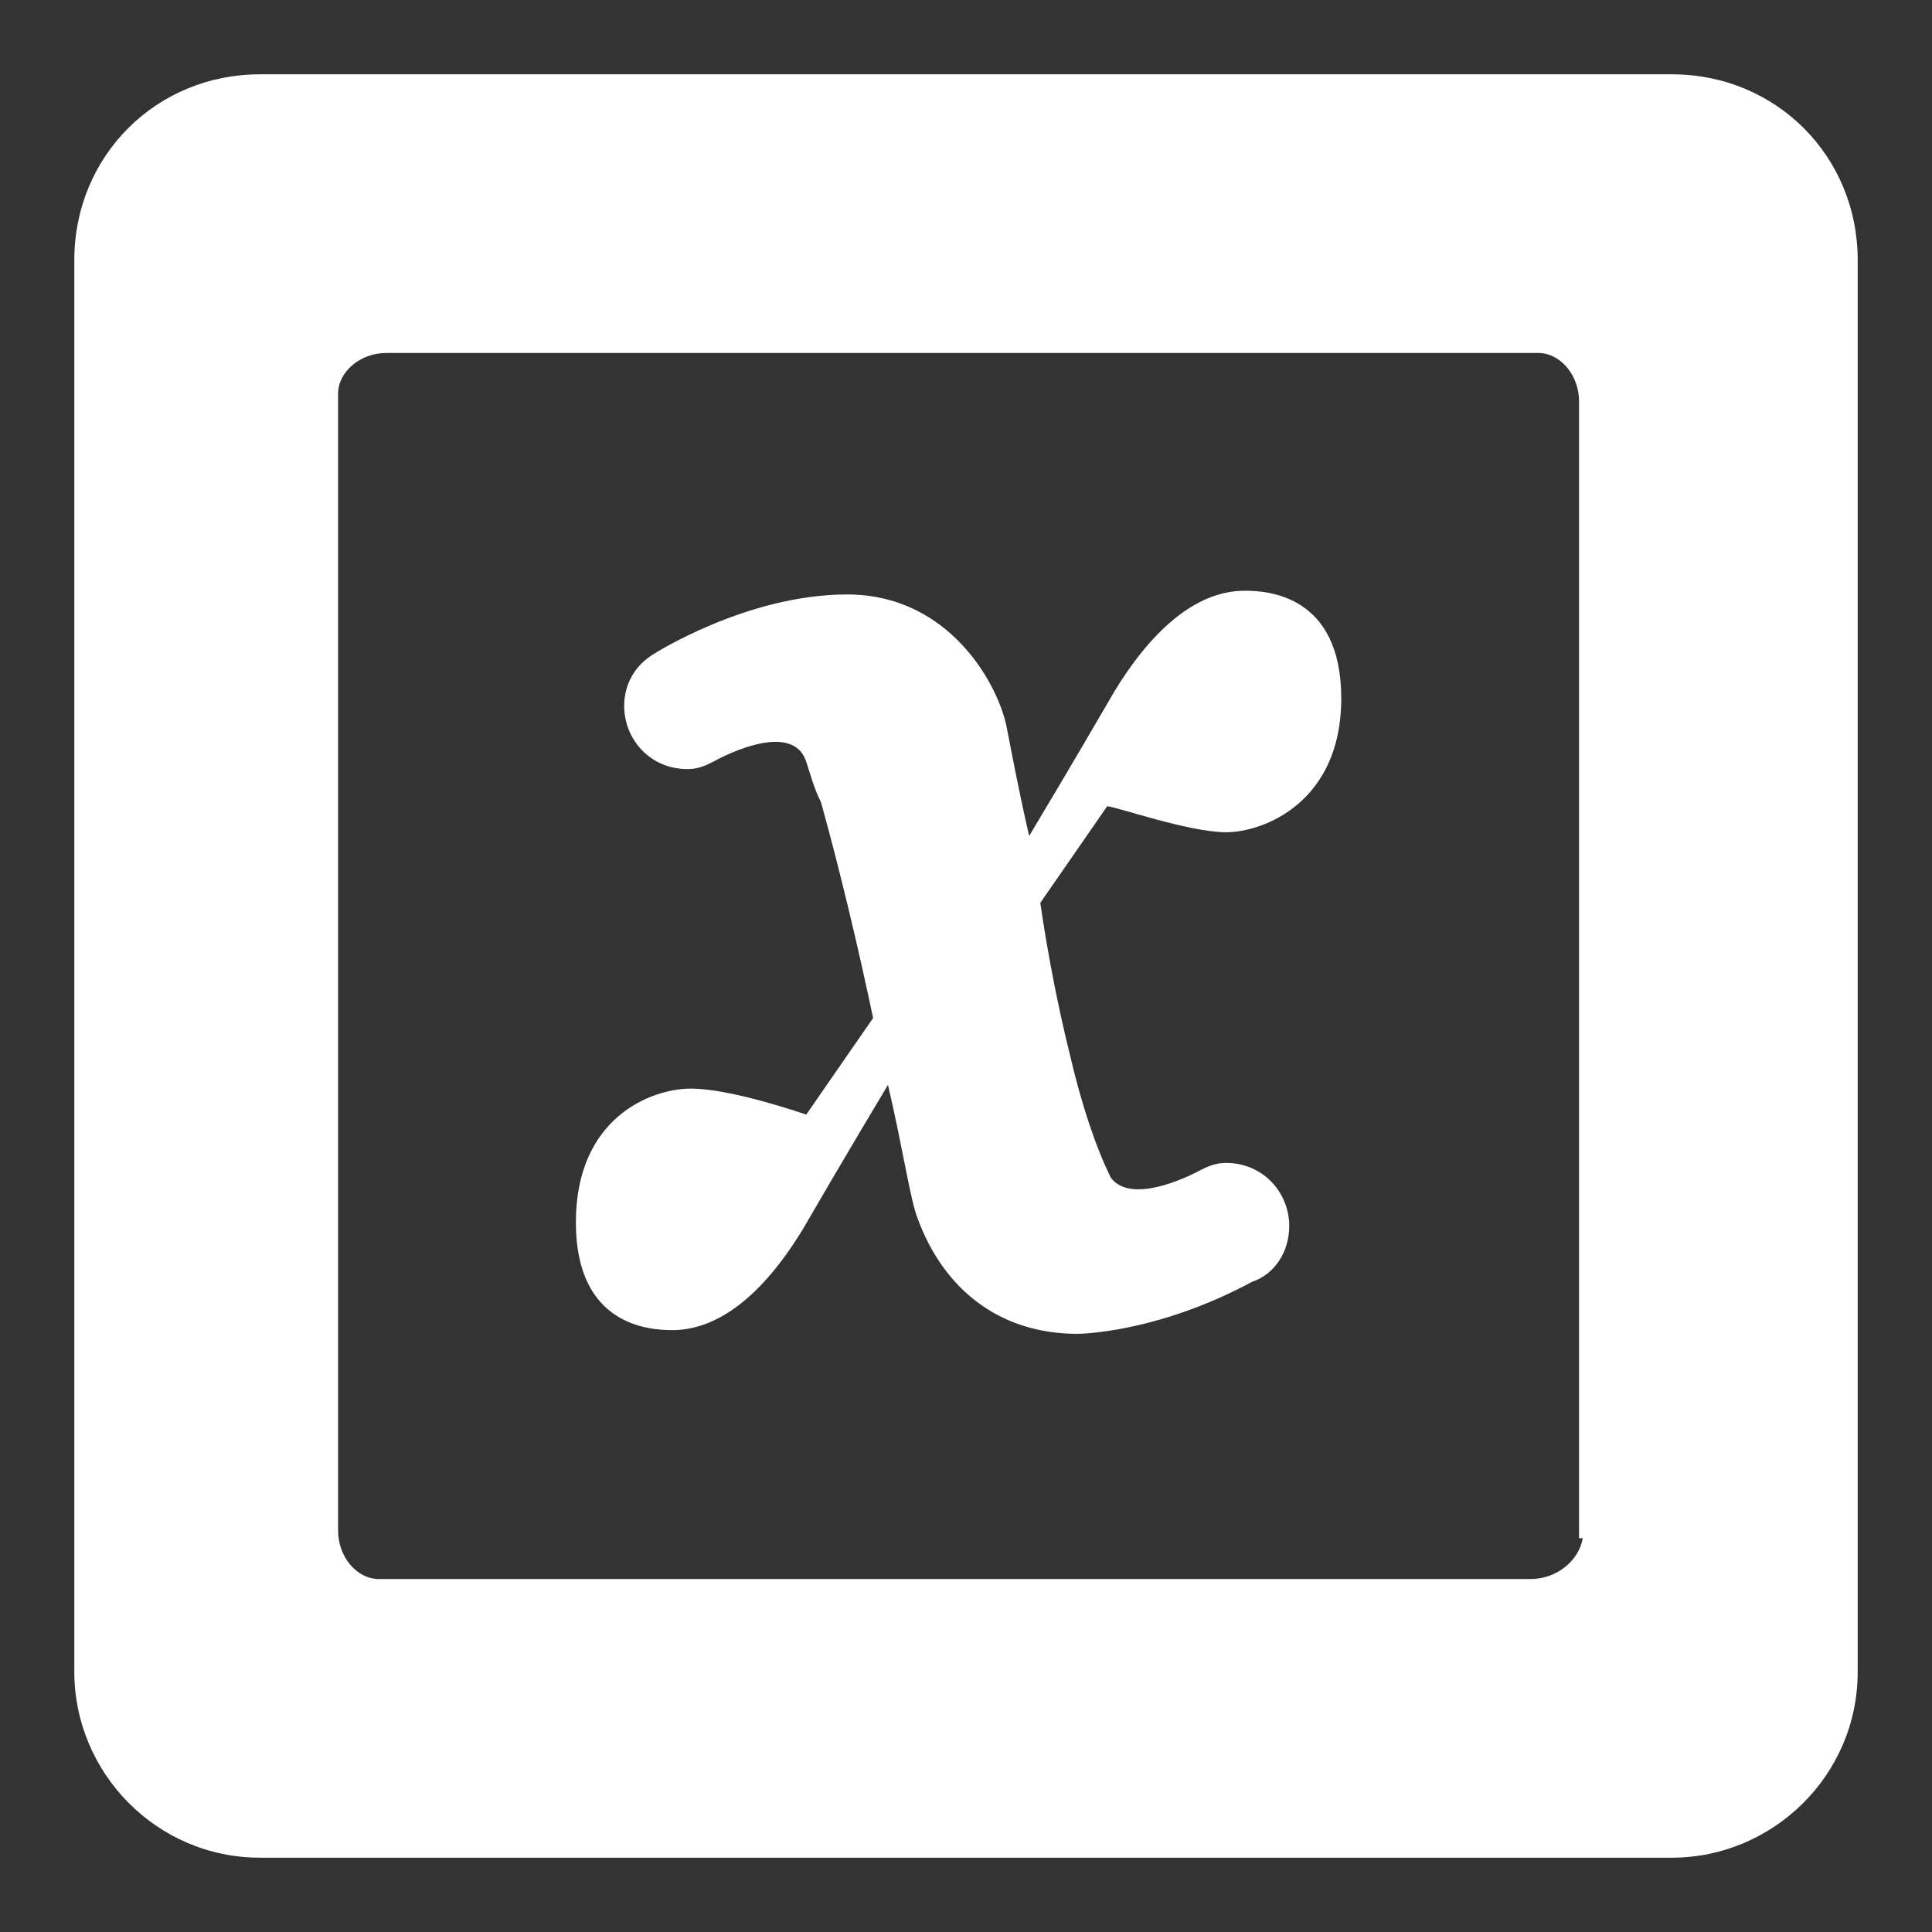 <?xml version="1.0"?><svg xmlns="http://www.w3.org/2000/svg" width="52" height="52" viewBox="0 0 52 52"><rect x="0" y="0" width="52" height="52" fill="#333333" stroke="none"/><path fill="#fff" d="m45 2h-38c-2.8 0-5 2.2-5 5v38c0 2.7 2.2 5 5 5h38c2.7 0 5-2.2 5-5v-38c0-2.8-2.2-5-5-5z m-2.4 39.4c-0.1 0.6-0.7 1.1-1.4 1.1h-31c-0.6 0-1.1-0.6-1.1-1.3v-30.6c0-0.6 0.6-1.1 1.3-1.1h31c0.6 0 1.1 0.6 1.1 1.3v30.6z m-9.6-19c1 0 3.1-0.8 3.1-3.6s-2-2.9-2.6-2.9c-1.2 0-2.4 0.9-3.5 2.7-1.1 1.9-2.3 3.9-2.3 3.9-0.3-1.3-0.5-2.4-0.6-2.9-0.2-1.1-1.5-3.6-4.3-3.6-2.7 0-5.2 1.6-5.2 1.6-0.5 0.3-0.8 0.8-0.8 1.4 0 0.9 0.7 1.7 1.7 1.7 0.3 0 0.5-0.1 0.7-0.2 0 0 2.1-1.2 2.5 0 0.1 0.3 0.2 0.7 0.4 1.1 0.5 1.8 1 3.9 1.4 5.8l-1.8 2.6s-2-0.7-3.1-0.7-3.1 0.8-3.1 3.6 2 2.9 2.6 2.9c1.2 0 2.4-0.9 3.5-2.7 1.1-1.9 2.3-3.9 2.3-3.9 0.4 1.7 0.6 3.1 0.8 3.6 0.7 1.9 2.2 3.1 4.3 3.1 0 0 2.1 0 4.7-1.4 0.6-0.2 1-0.8 1-1.5 0-0.9-0.7-1.7-1.7-1.7-0.3 0-0.5 0.1-0.7 0.2 0 0-1.8 1-2.4 0.2-0.4-0.8-0.8-2-1.1-3.3-0.3-1.2-0.6-2.7-0.8-4.1l1.8-2.6c0.2 0 2.2 0.7 3.2 0.7z"></path></svg>